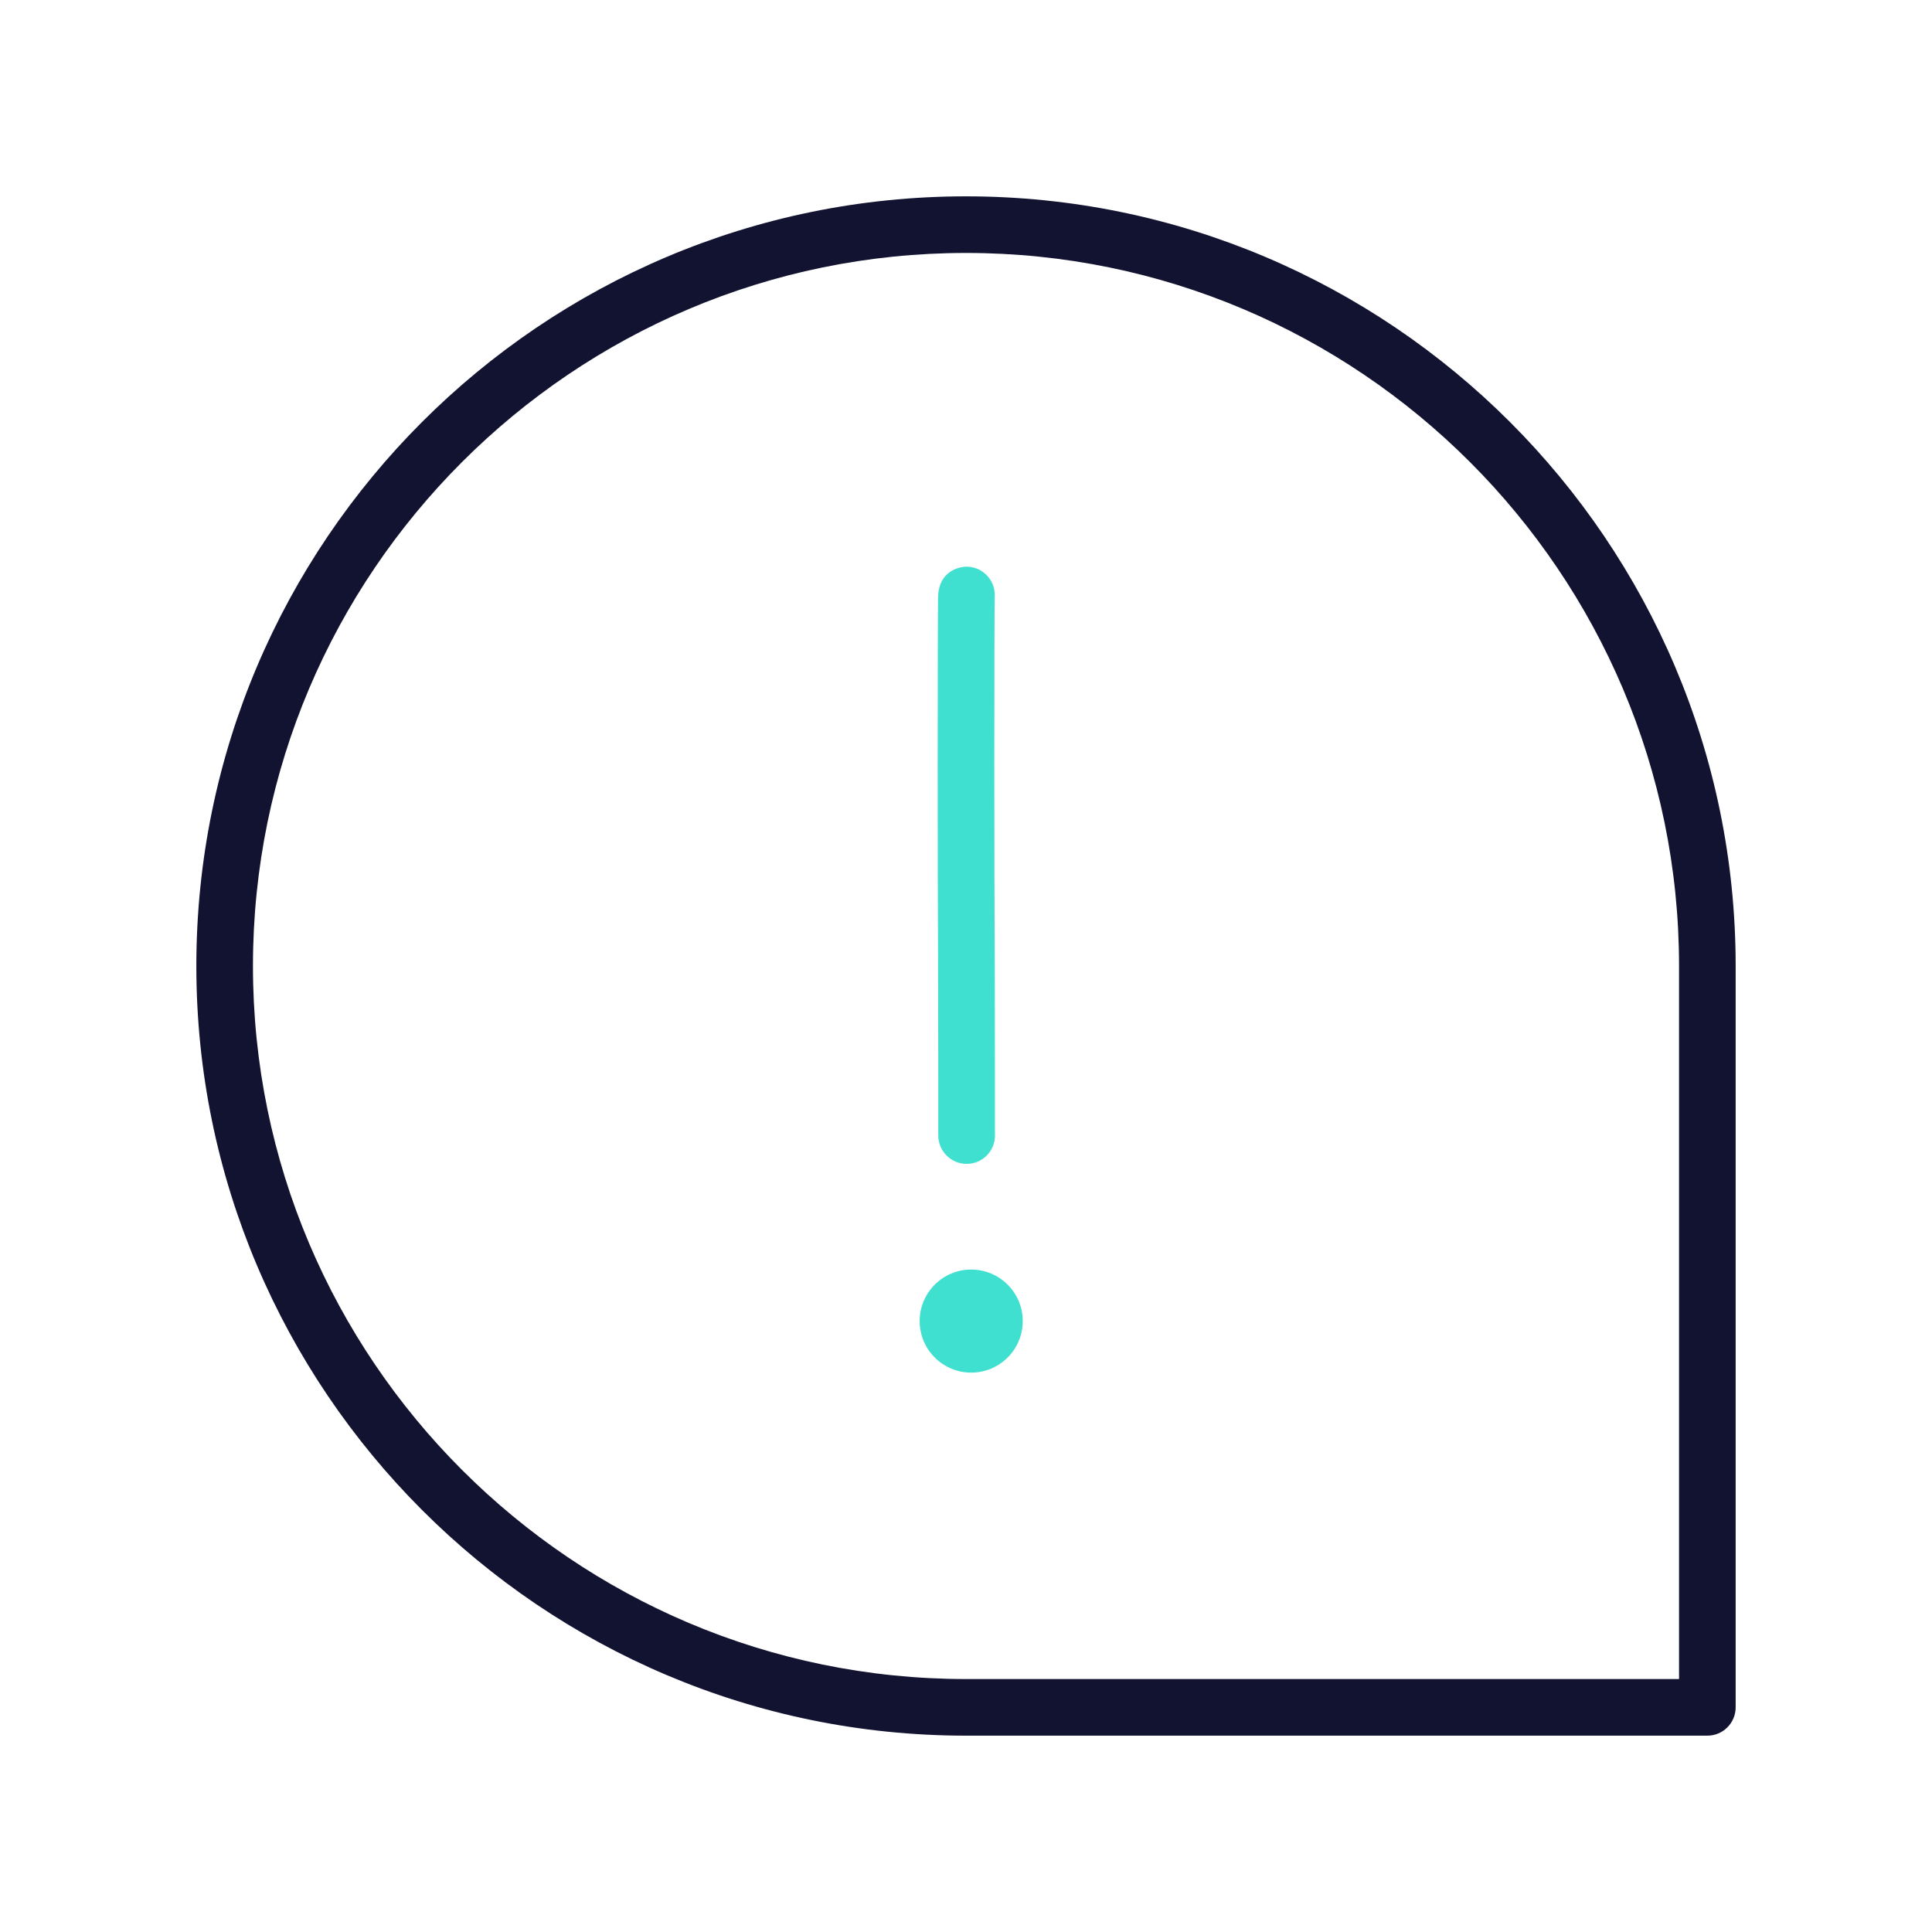 <?xml version="1.0" encoding="utf-8"?>
<!-- Generator: Adobe Illustrator 24.1.2, SVG Export Plug-In . SVG Version: 6.00 Build 0)  -->
<svg version="1.1" id="Warstwa_3" xmlns="http://www.w3.org/2000/svg" xmlns:xlink="http://www.w3.org/1999/xlink" x="0px" y="0px"
	 viewBox="0 0 430 430" style="enable-background:new 0 0 430 430;" xml:space="preserve">
<style type="text/css">
	.st0{fill:#3fe0d0;}
	.st1{fill:#121331;}
	.st2{fill:#3fe0d0;fill-opacity:0;}
	.st3{fill:none;}
</style>
<g>
	<path class="st1" d="M380,386.3H215c-94.46,0-171.3-76.84-171.3-171.3S120.54,43.7,215,43.7S386.3,120.54,386.3,215v165
		C386.3,383.48,383.48,386.3,380,386.3z M215,56.3c-87.51,0-158.7,71.19-158.7,158.7c0,87.51,71.19,158.7,158.7,158.7h158.7V215
		C373.7,127.49,302.51,56.3,215,56.3z"/>
	<path class="st0" d="M215.14,259.04c-3.46,0-6.28-2.8-6.3-6.26l-0.01-1.06c0-0.05,0.01-19.24-0.03-32.13l-0.03-9.49
		c-0.04-9.63-0.07-20.54-0.07-39.86c0-11.18,0.01-20.64,0.03-27.31c0.01-3.34,0.02-5.98,0.03-7.79c0.01-0.92,0.01-1.63,0.02-2.1
		c0.1-6.84,6.07-6.92,6.32-6.92c3.48,0,6.3,2.82,6.3,6.3c0,0.14,0,0.29-0.01,0.43c-0.04,1.66-0.09,15.21-0.09,37.39
		c0,19.29,0.04,30.19,0.08,39.81l0.03,9.5c0.04,12.91,0.03,32.13,0.03,32.13l0.01,1.02c0.02,3.48-2.78,6.32-6.26,6.34
		C215.16,259.04,215.15,259.04,215.14,259.04z M215.12,138.73C215.11,138.73,215.11,138.73,215.12,138.73
		C215.11,138.73,215.11,138.73,215.12,138.73z M221.39,132.96c-0.13,1.58-0.84,2.99-1.92,4.03
		C220.56,135.95,221.28,134.53,221.39,132.96z"/>
	<path class="st0" d="M227.63,294.03c0,6.33-5.13,11.47-11.47,11.47c-6.33,0-11.47-5.13-11.47-11.47c0-6.33,5.13-11.47,11.47-11.47
		C222.5,282.57,227.63,287.7,227.63,294.03z"/>
</g>
</svg>
